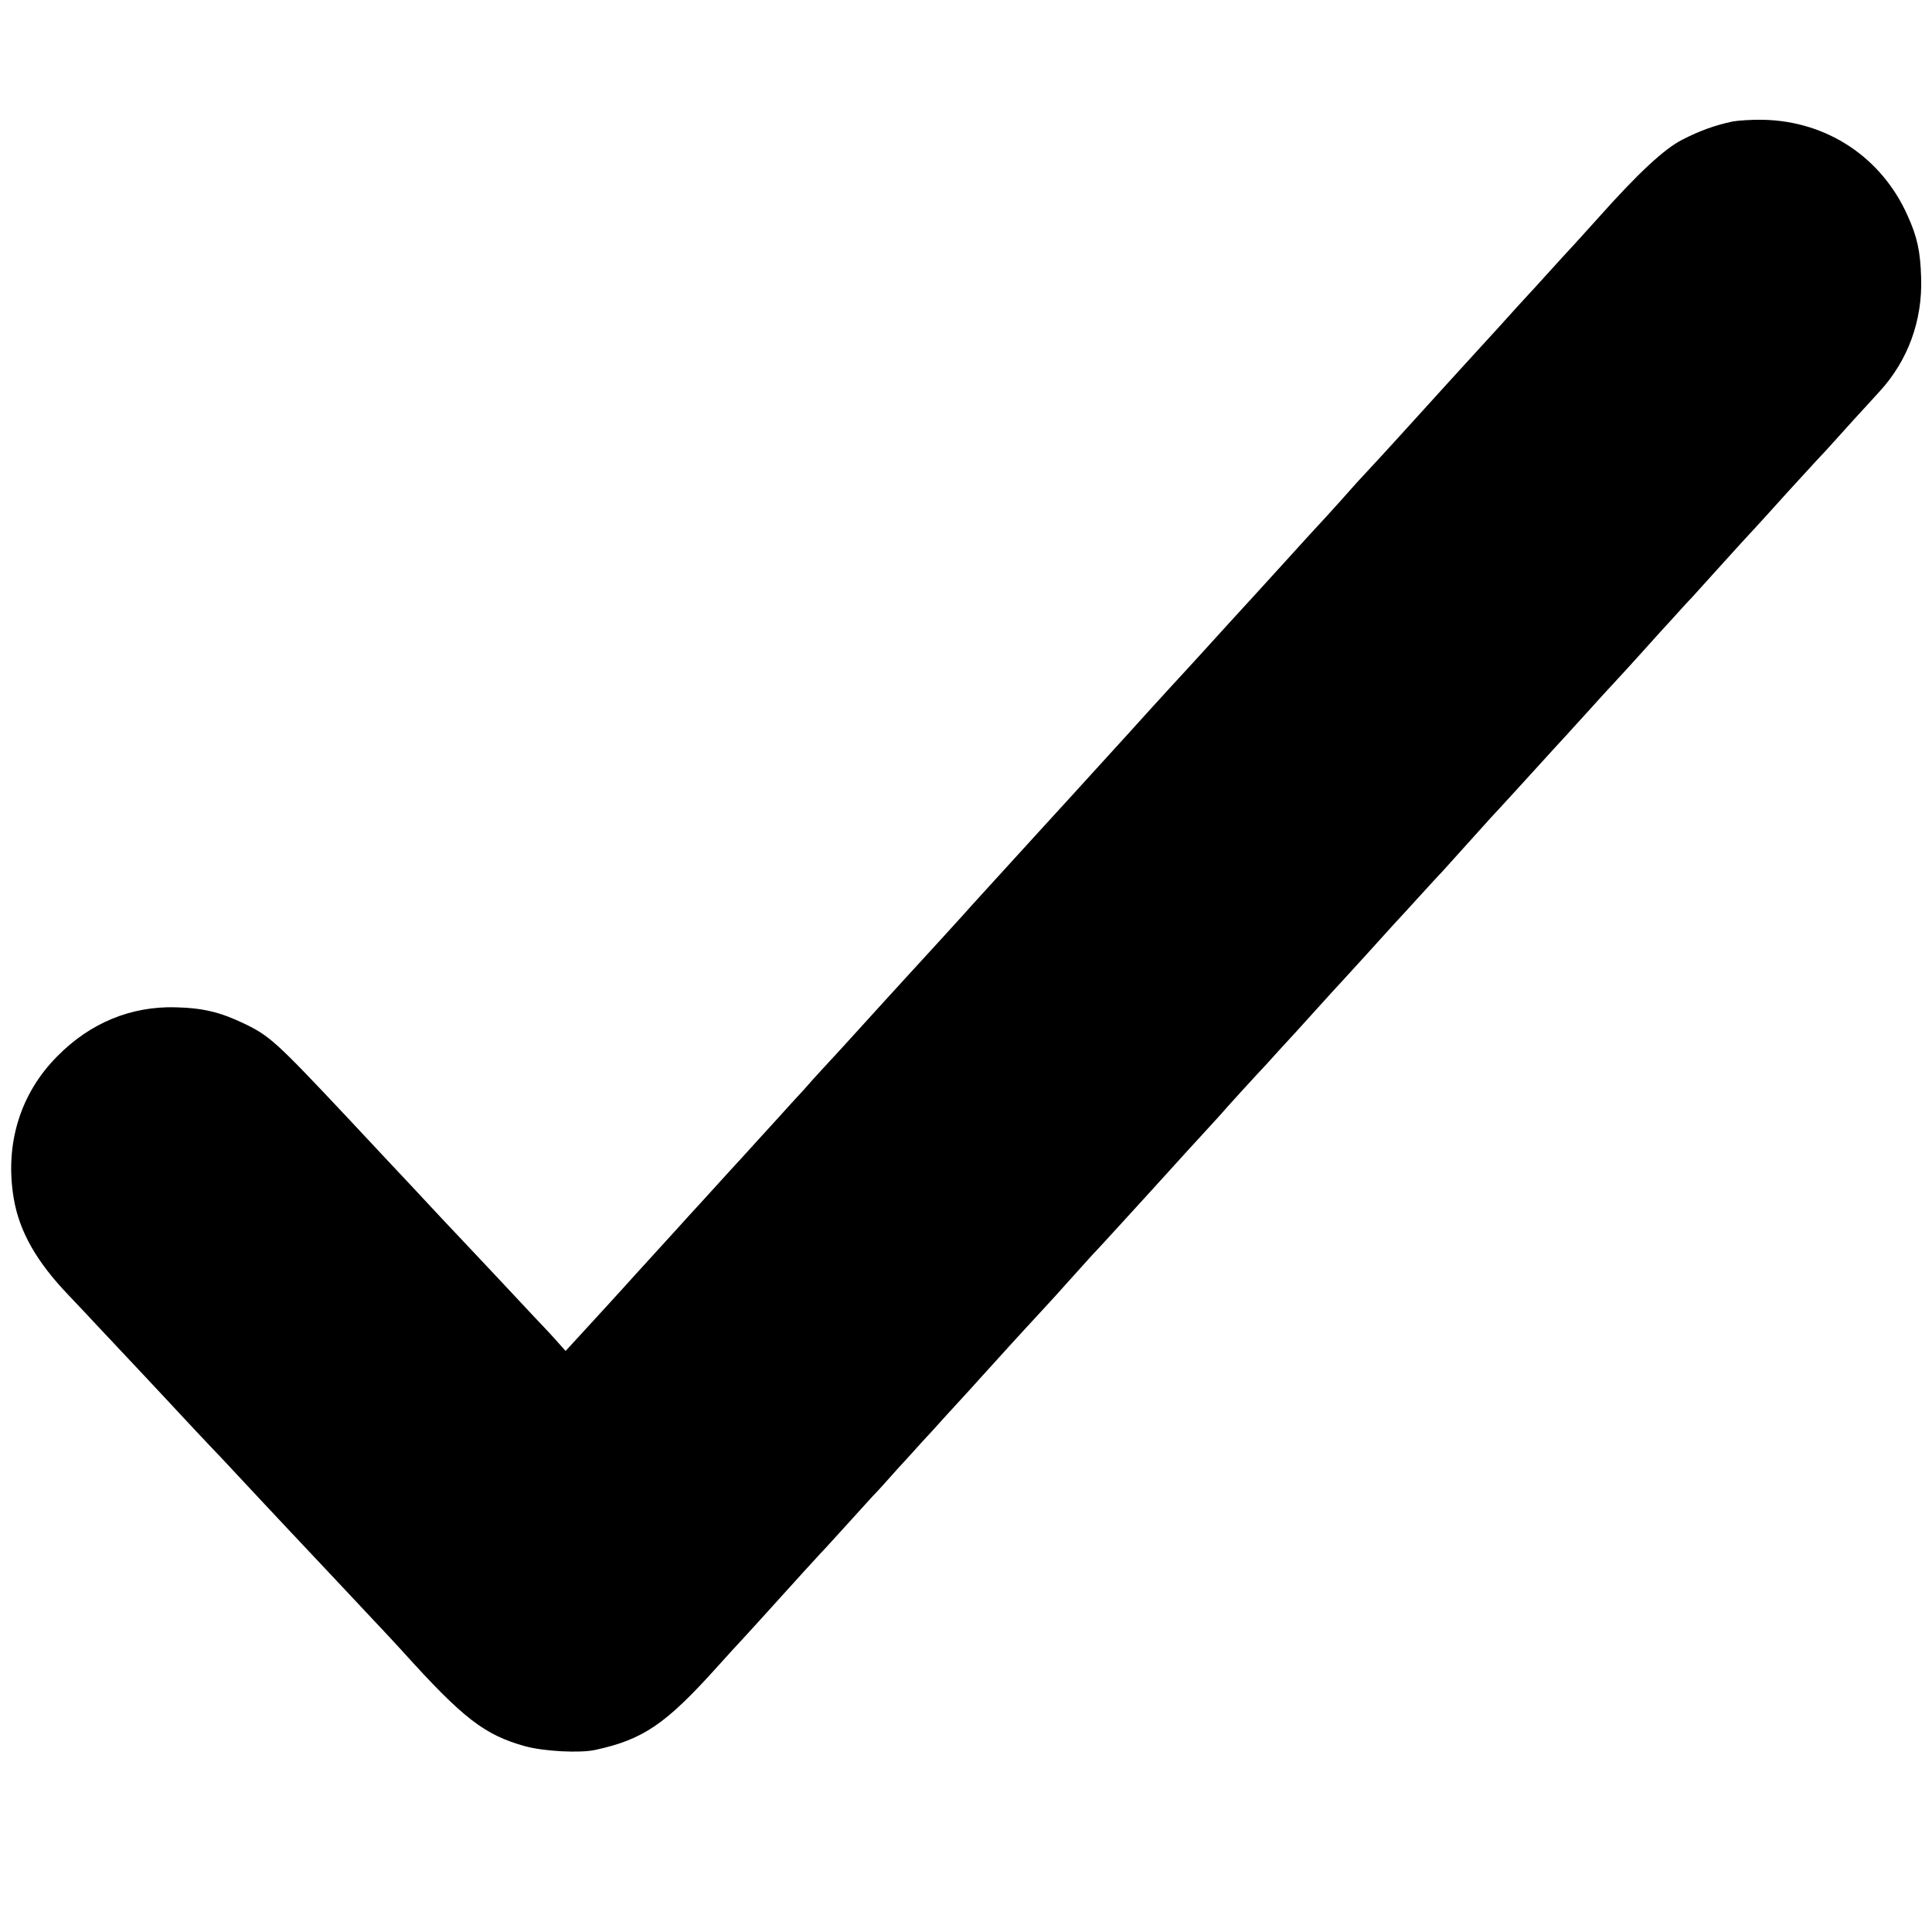 <?xml version="1.0" standalone="no"?>
<!DOCTYPE svg PUBLIC "-//W3C//DTD SVG 20010904//EN"
 "http://www.w3.org/TR/2001/REC-SVG-20010904/DTD/svg10.dtd">
<svg version="1.0" xmlns="http://www.w3.org/2000/svg"
 width="800pt" height="800pt" viewBox="0 0 800 800"
 preserveAspectRatio="xMidYMid meet">
<g transform="translate(0,800) scale(0.1,-0.1)"
fill="#000000" stroke="none">
<path d="M7175 7497 c-72 -15 -139 -39 -210 -76 -73 -37 -181 -137 -345 -321
-41 -46 -89 -98 -105 -116 -17 -18 -60 -65 -97 -106 -36 -40 -79 -87 -94 -103
-16 -17 -65 -71 -109 -120 -44 -48 -91 -100 -105 -115 -56 -61 -196 -215 -213
-234 -28 -31 -174 -192 -234 -256 -29 -31 -62 -67 -73 -80 -12 -14 -56 -63
-98 -109 -43 -46 -88 -96 -101 -110 -34 -38 -172 -189 -201 -221 -23 -25 -165
-180 -218 -239 -13 -14 -42 -46 -65 -71 -23 -25 -83 -90 -132 -144 -50 -55
-97 -107 -105 -116 -38 -42 -202 -222 -255 -280 -33 -36 -76 -83 -96 -105 -41
-45 -61 -67 -165 -181 -86 -95 -112 -122 -167 -184 -23 -25 -64 -70 -91 -100
-28 -30 -91 -100 -141 -154 -49 -54 -101 -111 -115 -126 -14 -15 -58 -64 -99
-109 -41 -45 -90 -99 -110 -120 -20 -21 -49 -54 -66 -72 -16 -19 -54 -61 -85
-94 -30 -33 -93 -103 -140 -154 -47 -52 -98 -108 -115 -126 -16 -18 -66 -72
-110 -121 -44 -48 -91 -99 -103 -113 -13 -14 -55 -60 -92 -101 -37 -41 -79
-87 -92 -101 -12 -14 -61 -67 -108 -119 -47 -51 -106 -116 -132 -144 l-46 -50
-42 47 c-23 26 -61 66 -84 90 -22 24 -95 101 -161 172 -66 70 -138 147 -160
170 -22 23 -71 75 -109 116 -38 41 -123 132 -190 203 -66 71 -138 148 -159
170 -295 314 -321 337 -427 388 -101 48 -170 64 -283 67 -185 5 -354 -65 -489
-202 -155 -155 -219 -366 -181 -590 23 -136 94 -261 225 -398 34 -36 92 -97
127 -135 36 -38 119 -127 187 -199 67 -71 136 -146 154 -165 18 -19 91 -98
164 -174 72 -77 142 -152 156 -167 26 -28 241 -257 295 -314 17 -18 85 -91
153 -163 68 -72 135 -144 150 -161 250 -277 338 -345 507 -392 78 -21 226 -29
290 -15 198 43 291 106 505 344 41 46 89 98 105 115 26 28 94 103 255 281 19
21 49 53 65 71 17 17 66 72 110 120 44 49 94 103 110 121 17 17 62 67 100 110
39 42 84 92 100 110 17 18 64 69 105 115 41 45 86 94 99 108 12 14 60 66 105
116 92 102 170 186 206 225 14 15 57 62 96 106 40 44 85 94 100 111 16 16 65
70 109 118 44 48 91 100 105 115 14 15 59 65 100 110 41 46 102 112 134 147
32 35 66 72 75 82 31 36 154 171 195 214 22 25 79 87 126 138 140 155 174 192
190 209 8 9 51 56 95 104 44 49 96 106 115 127 19 20 69 75 110 120 41 45 84
92 95 103 11 12 56 62 100 111 44 49 89 99 100 111 11 11 58 63 105 114 171
188 185 203 210 230 14 15 54 60 90 99 36 40 83 92 105 115 22 24 74 80 115
126 41 46 98 109 126 139 28 31 63 70 79 86 33 37 153 169 190 210 15 17 46
50 69 75 23 25 84 92 136 150 52 57 106 116 120 131 14 14 59 63 100 109 41
46 86 95 100 110 14 15 42 46 62 68 118 128 179 294 173 472 -3 108 -16 169
-56 257 -107 241 -334 392 -599 397 -47 1 -103 -3 -125 -7z"/>
</g>
</svg>
